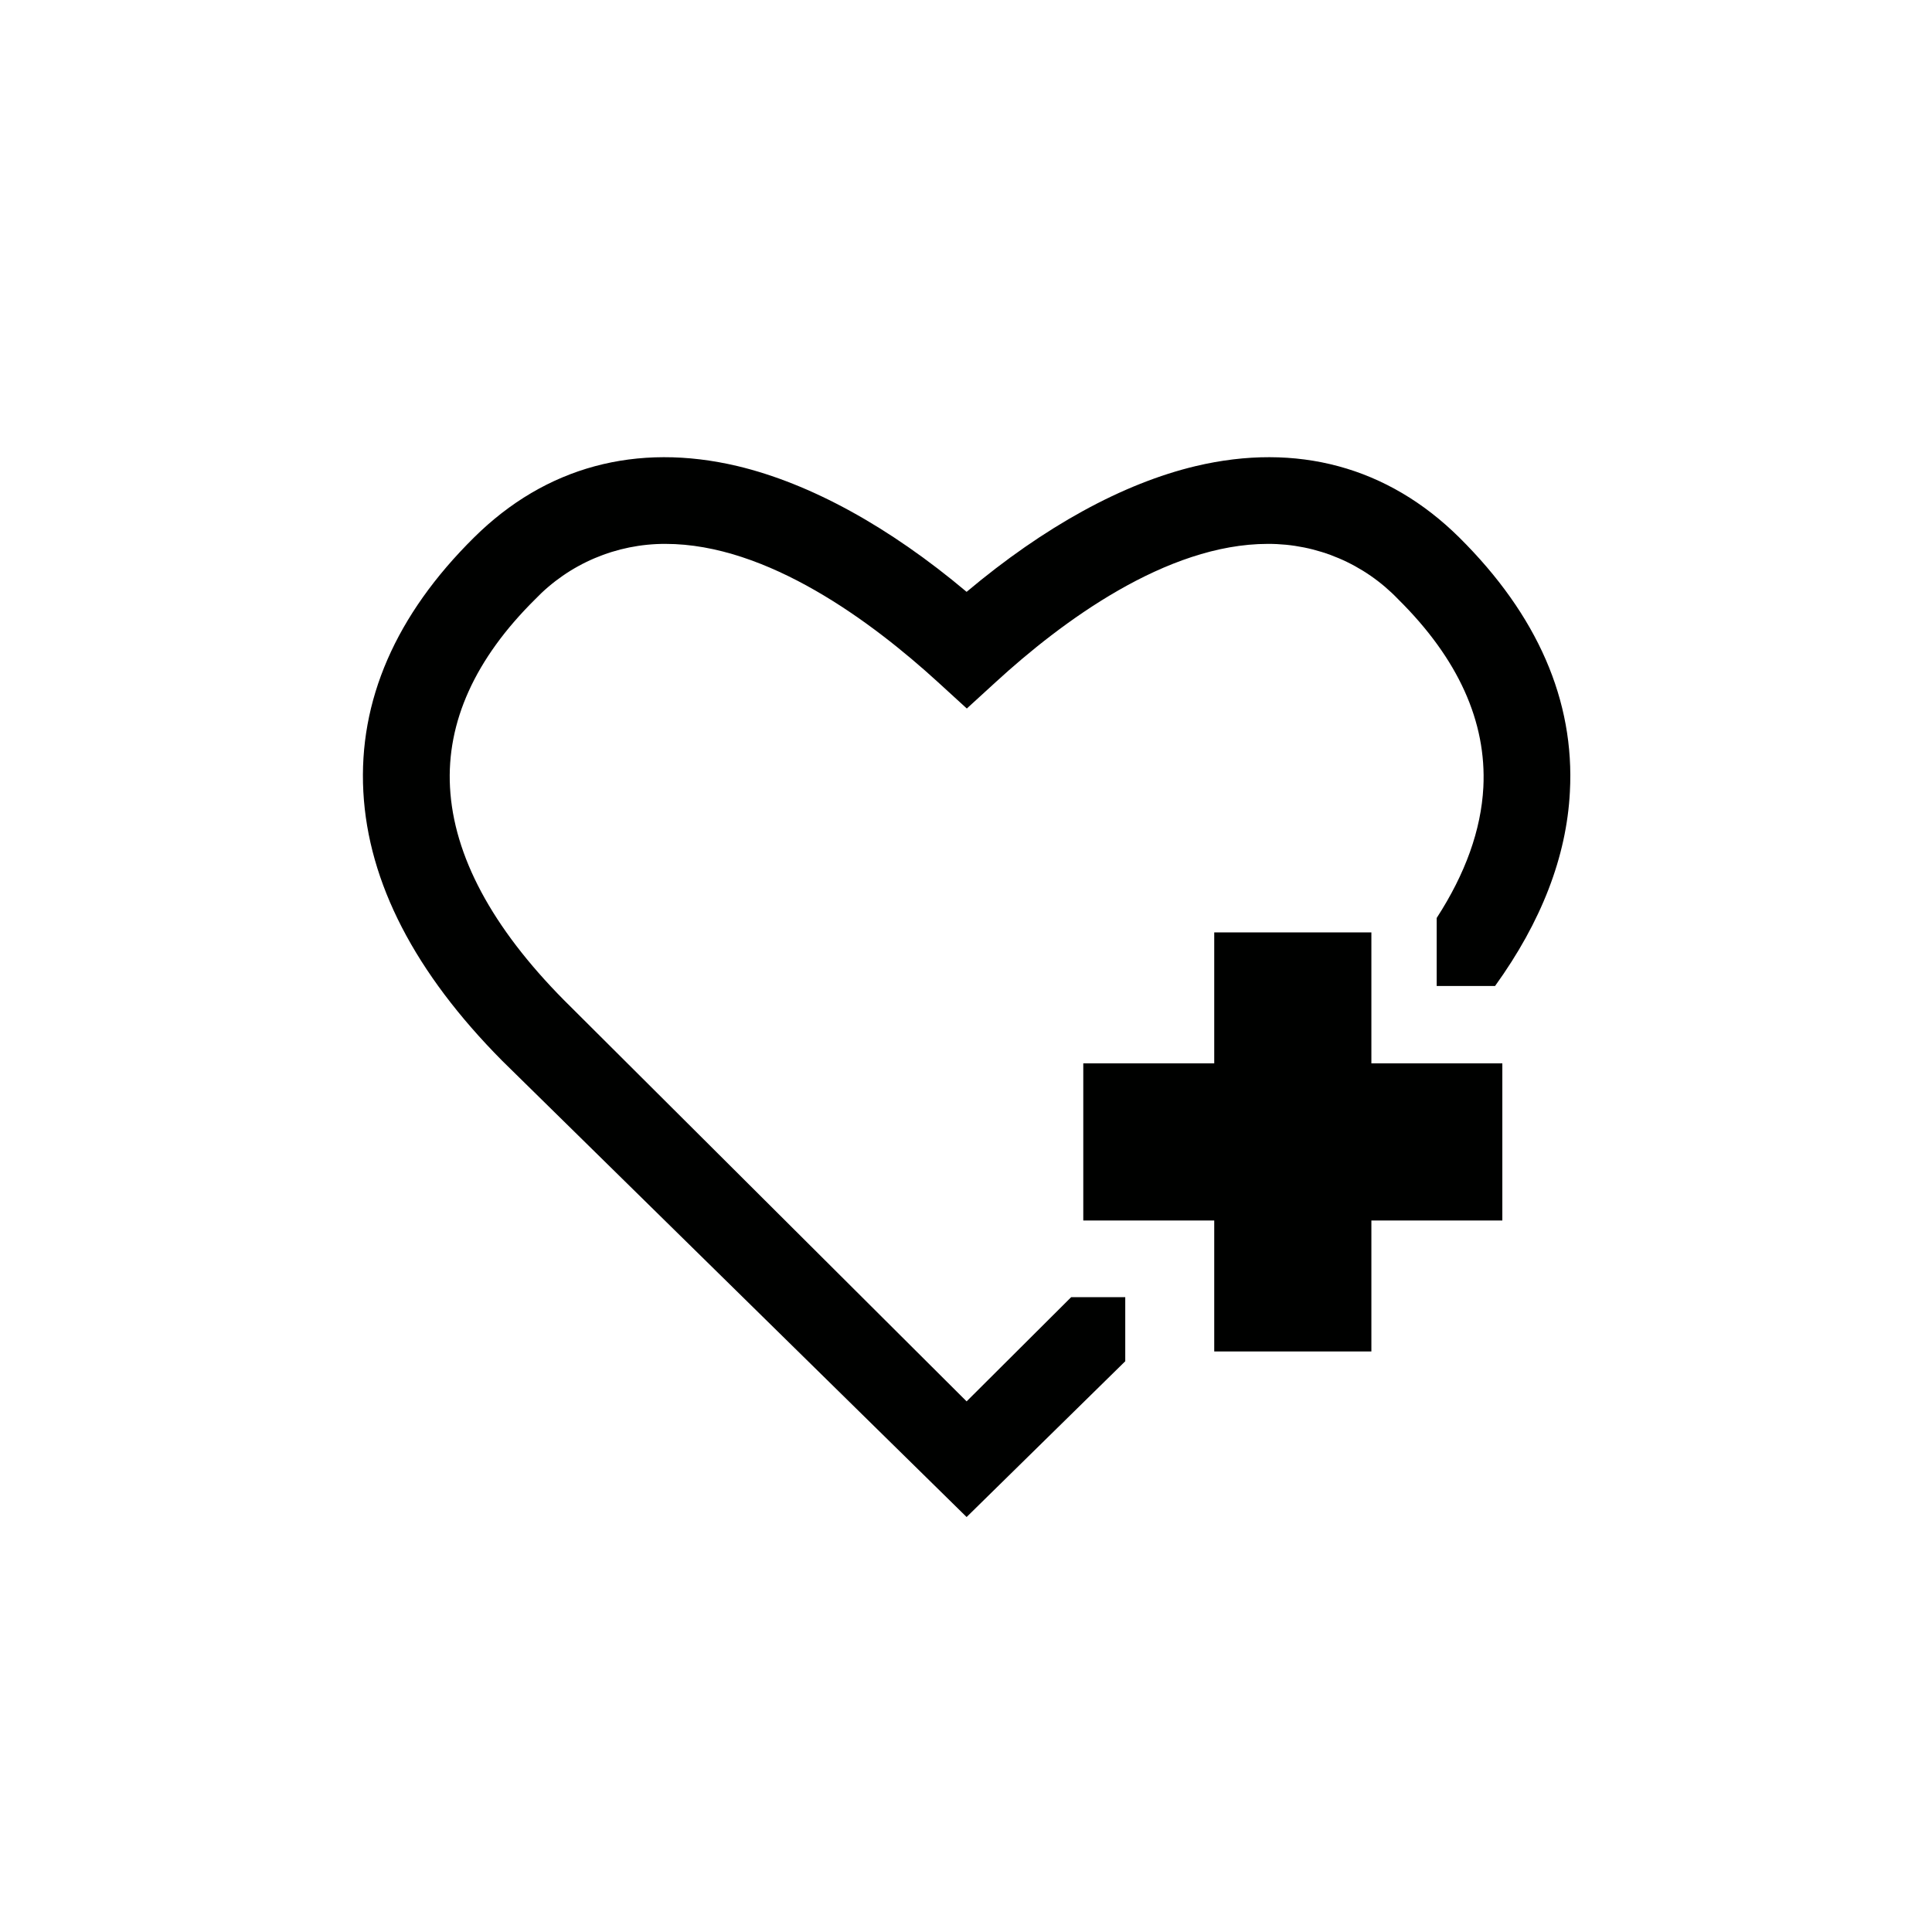 <svg width="284" height="284" viewBox="0 0 284 284" fill="none" xmlns="http://www.w3.org/2000/svg">
<path d="M214.5 79C204 68.61 190.63 65 175.79 68.51C165.06 71.06 153.5 77.41 142.09 87C130.69 77.41 119.09 71.06 108.4 68.51C93.56 65 80.18 68.61 69.69 79C58.16 90.4 52.69 103 53.41 116.38C54.13 129.76 61 143 73.82 155.93L142.09 223L165.41 200.1V190.68H157.46L142.09 206L82.89 147C72.32 136.32 66.69 125.8 66.15 115.73C65.63 106.13 69.84 96.83 78.66 88.1C81.136 85.513 84.112 83.457 87.408 82.056C90.703 80.655 94.249 79.938 97.83 79.95C112.83 79.95 128.22 91.46 137.83 100.23L142.12 104.15L146.41 100.23C155.98 91.46 171.41 79.95 186.36 79.95C189.942 79.938 193.49 80.654 196.787 82.055C200.084 83.456 203.062 85.513 205.54 88.1C214.36 96.83 218.54 106.1 218.05 115.73C217.72 121.99 215.42 128.41 211.19 134.94V144.94H219.77C226.57 135.51 230.28 125.94 230.77 116.41C231.5 103 226 90.4 214.5 79Z" fill="#000100"/>
<path d="M178.49 137.061V156.311H159.24V179.411H178.49V198.661H201.59V179.411H220.84V156.311H201.59V137.061H178.49Z" fill="#000100"/>
</svg>

